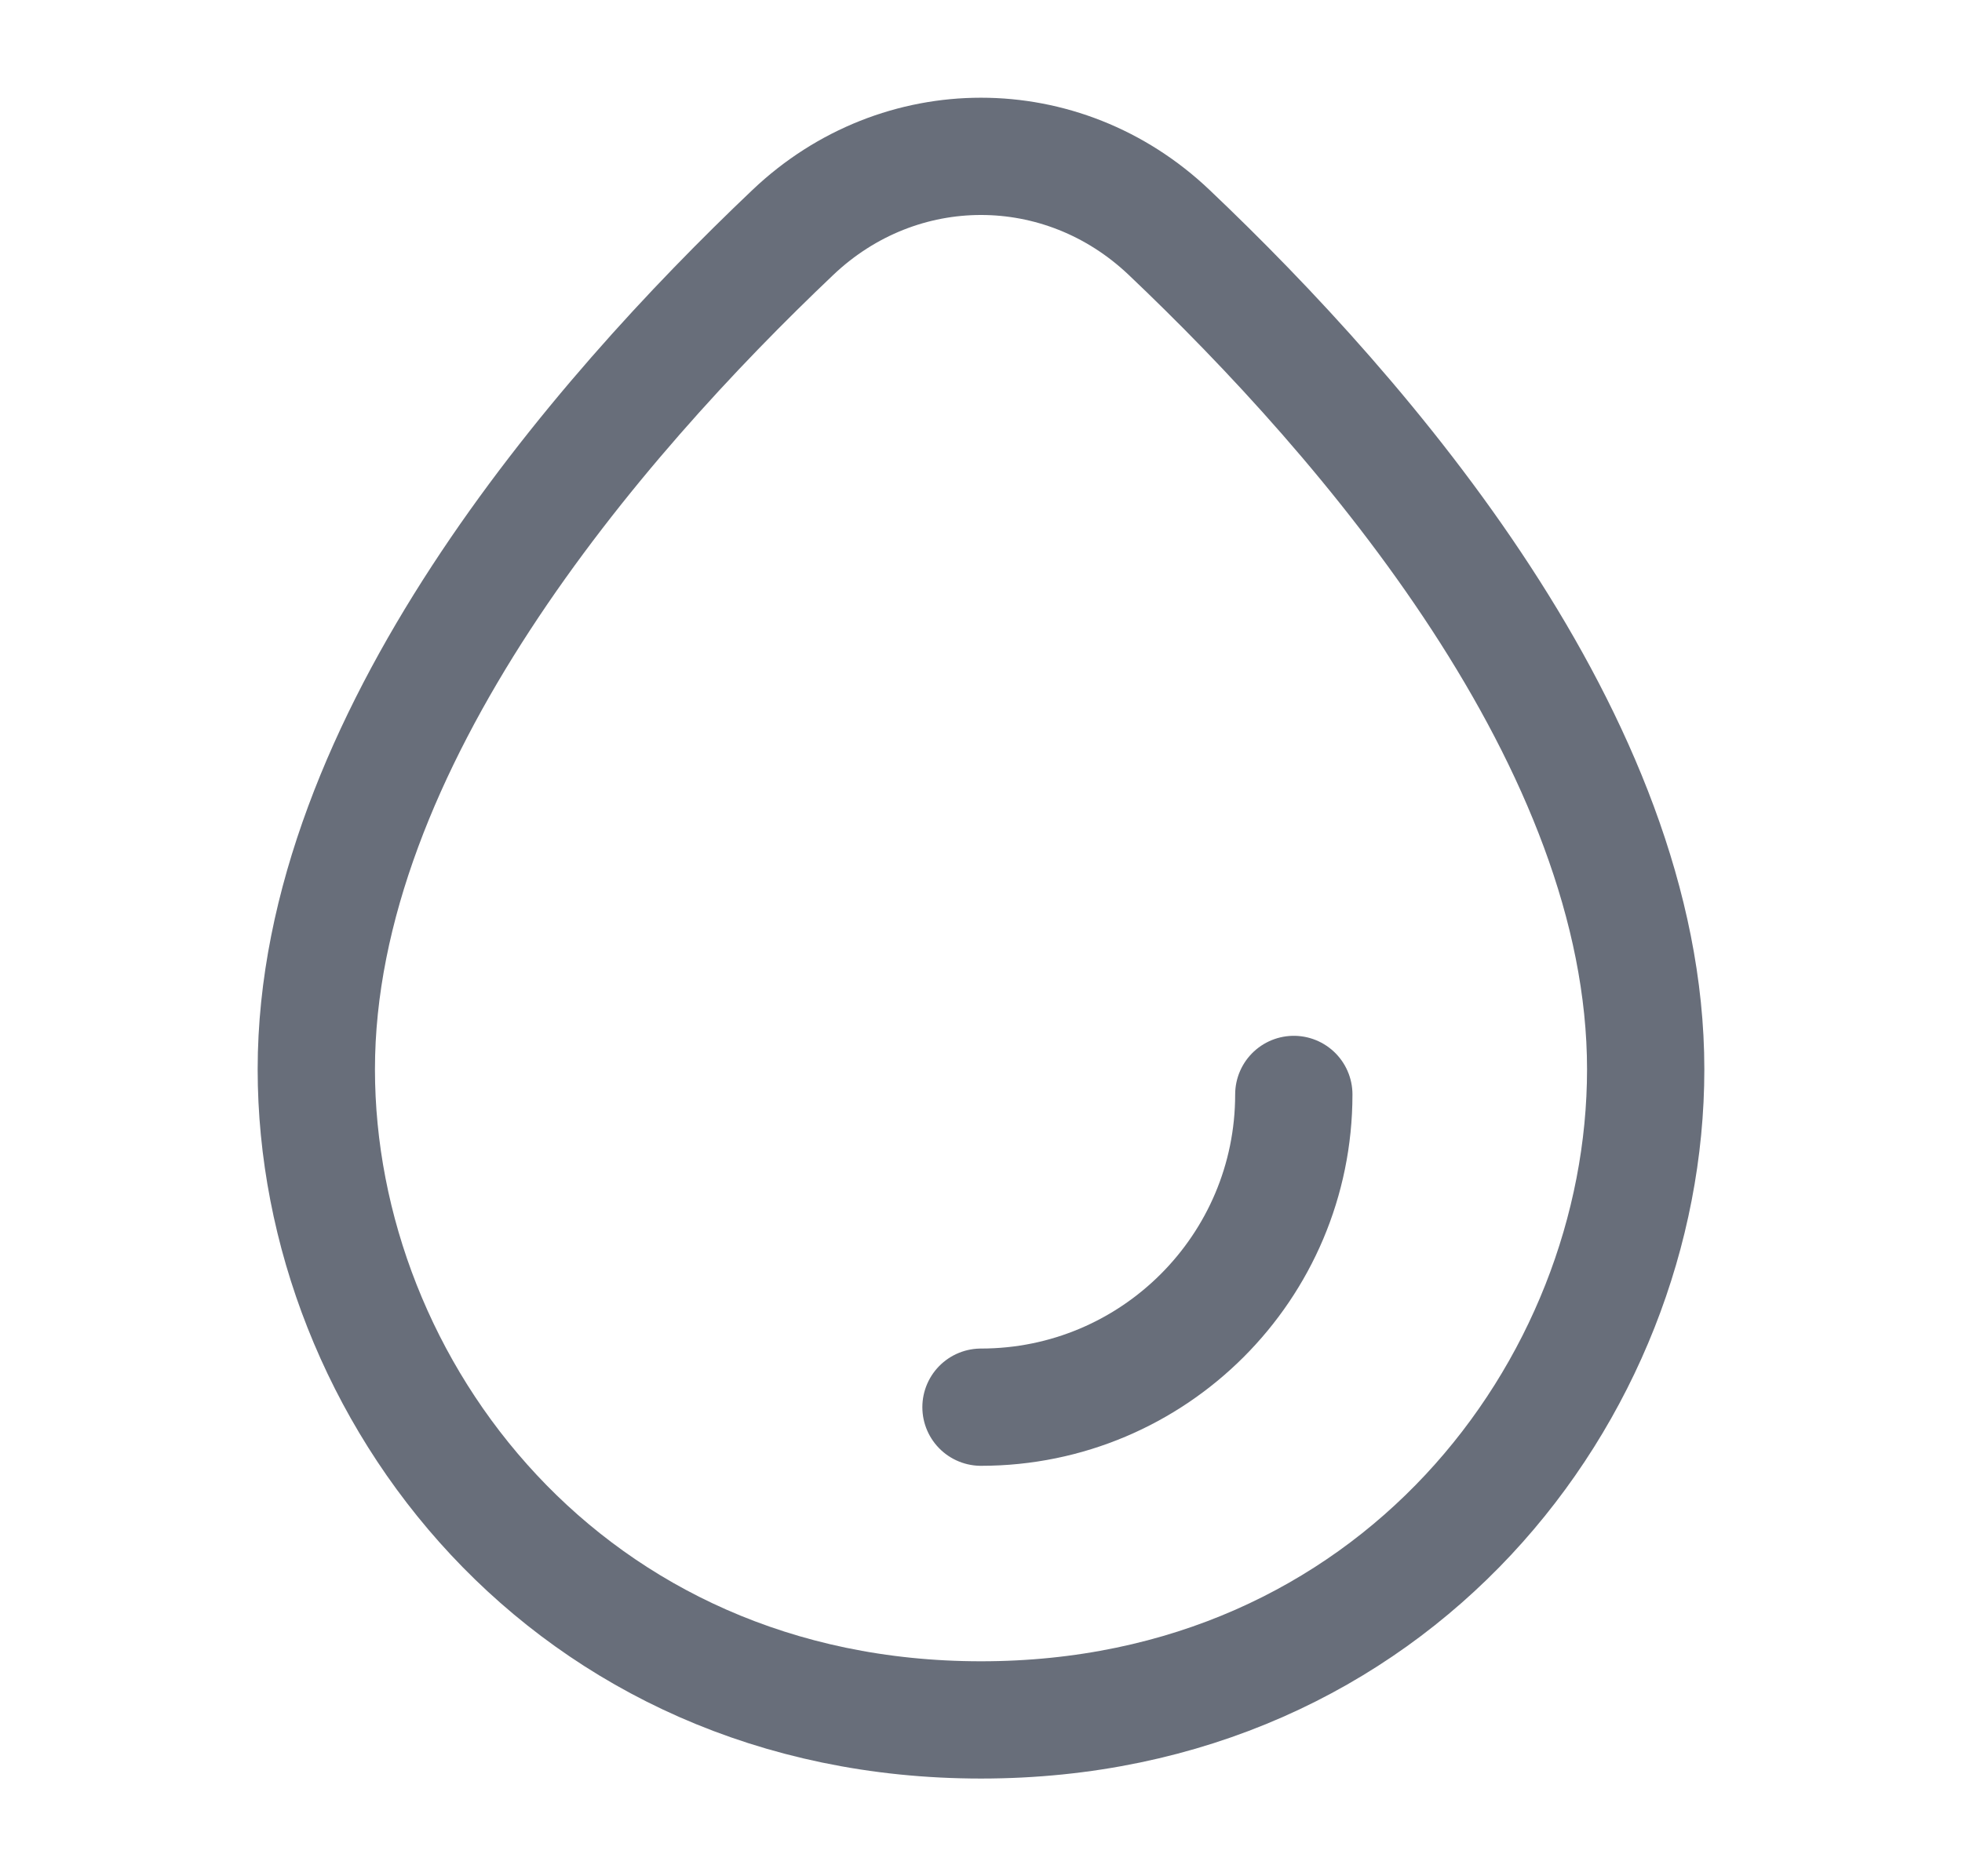 <svg xmlns="http://www.w3.org/2000/svg" width="23" height="22" viewBox="0 0 23 22" fill="none"><g id="Water &amp; Sewer"><path id="Vector" d="M3.708 12.538C3.708 8.703 6.991 4.912 9.295 2.725C10.546 1.536 12.454 1.536 13.705 2.725C16.009 4.912 19.292 8.703 19.292 12.538C19.292 16.299 16.341 20.167 11.5 20.167C6.659 20.167 3.708 16.299 3.708 12.538Z" stroke="#686E7A" stroke-width="1.375"></path><path id="Vector_2" d="M15.167 12.833C15.167 14.858 13.525 16.5 11.5 16.5" stroke="#686E7A" stroke-width="1.375" stroke-linecap="round" stroke-linejoin="round"></path></g></svg>